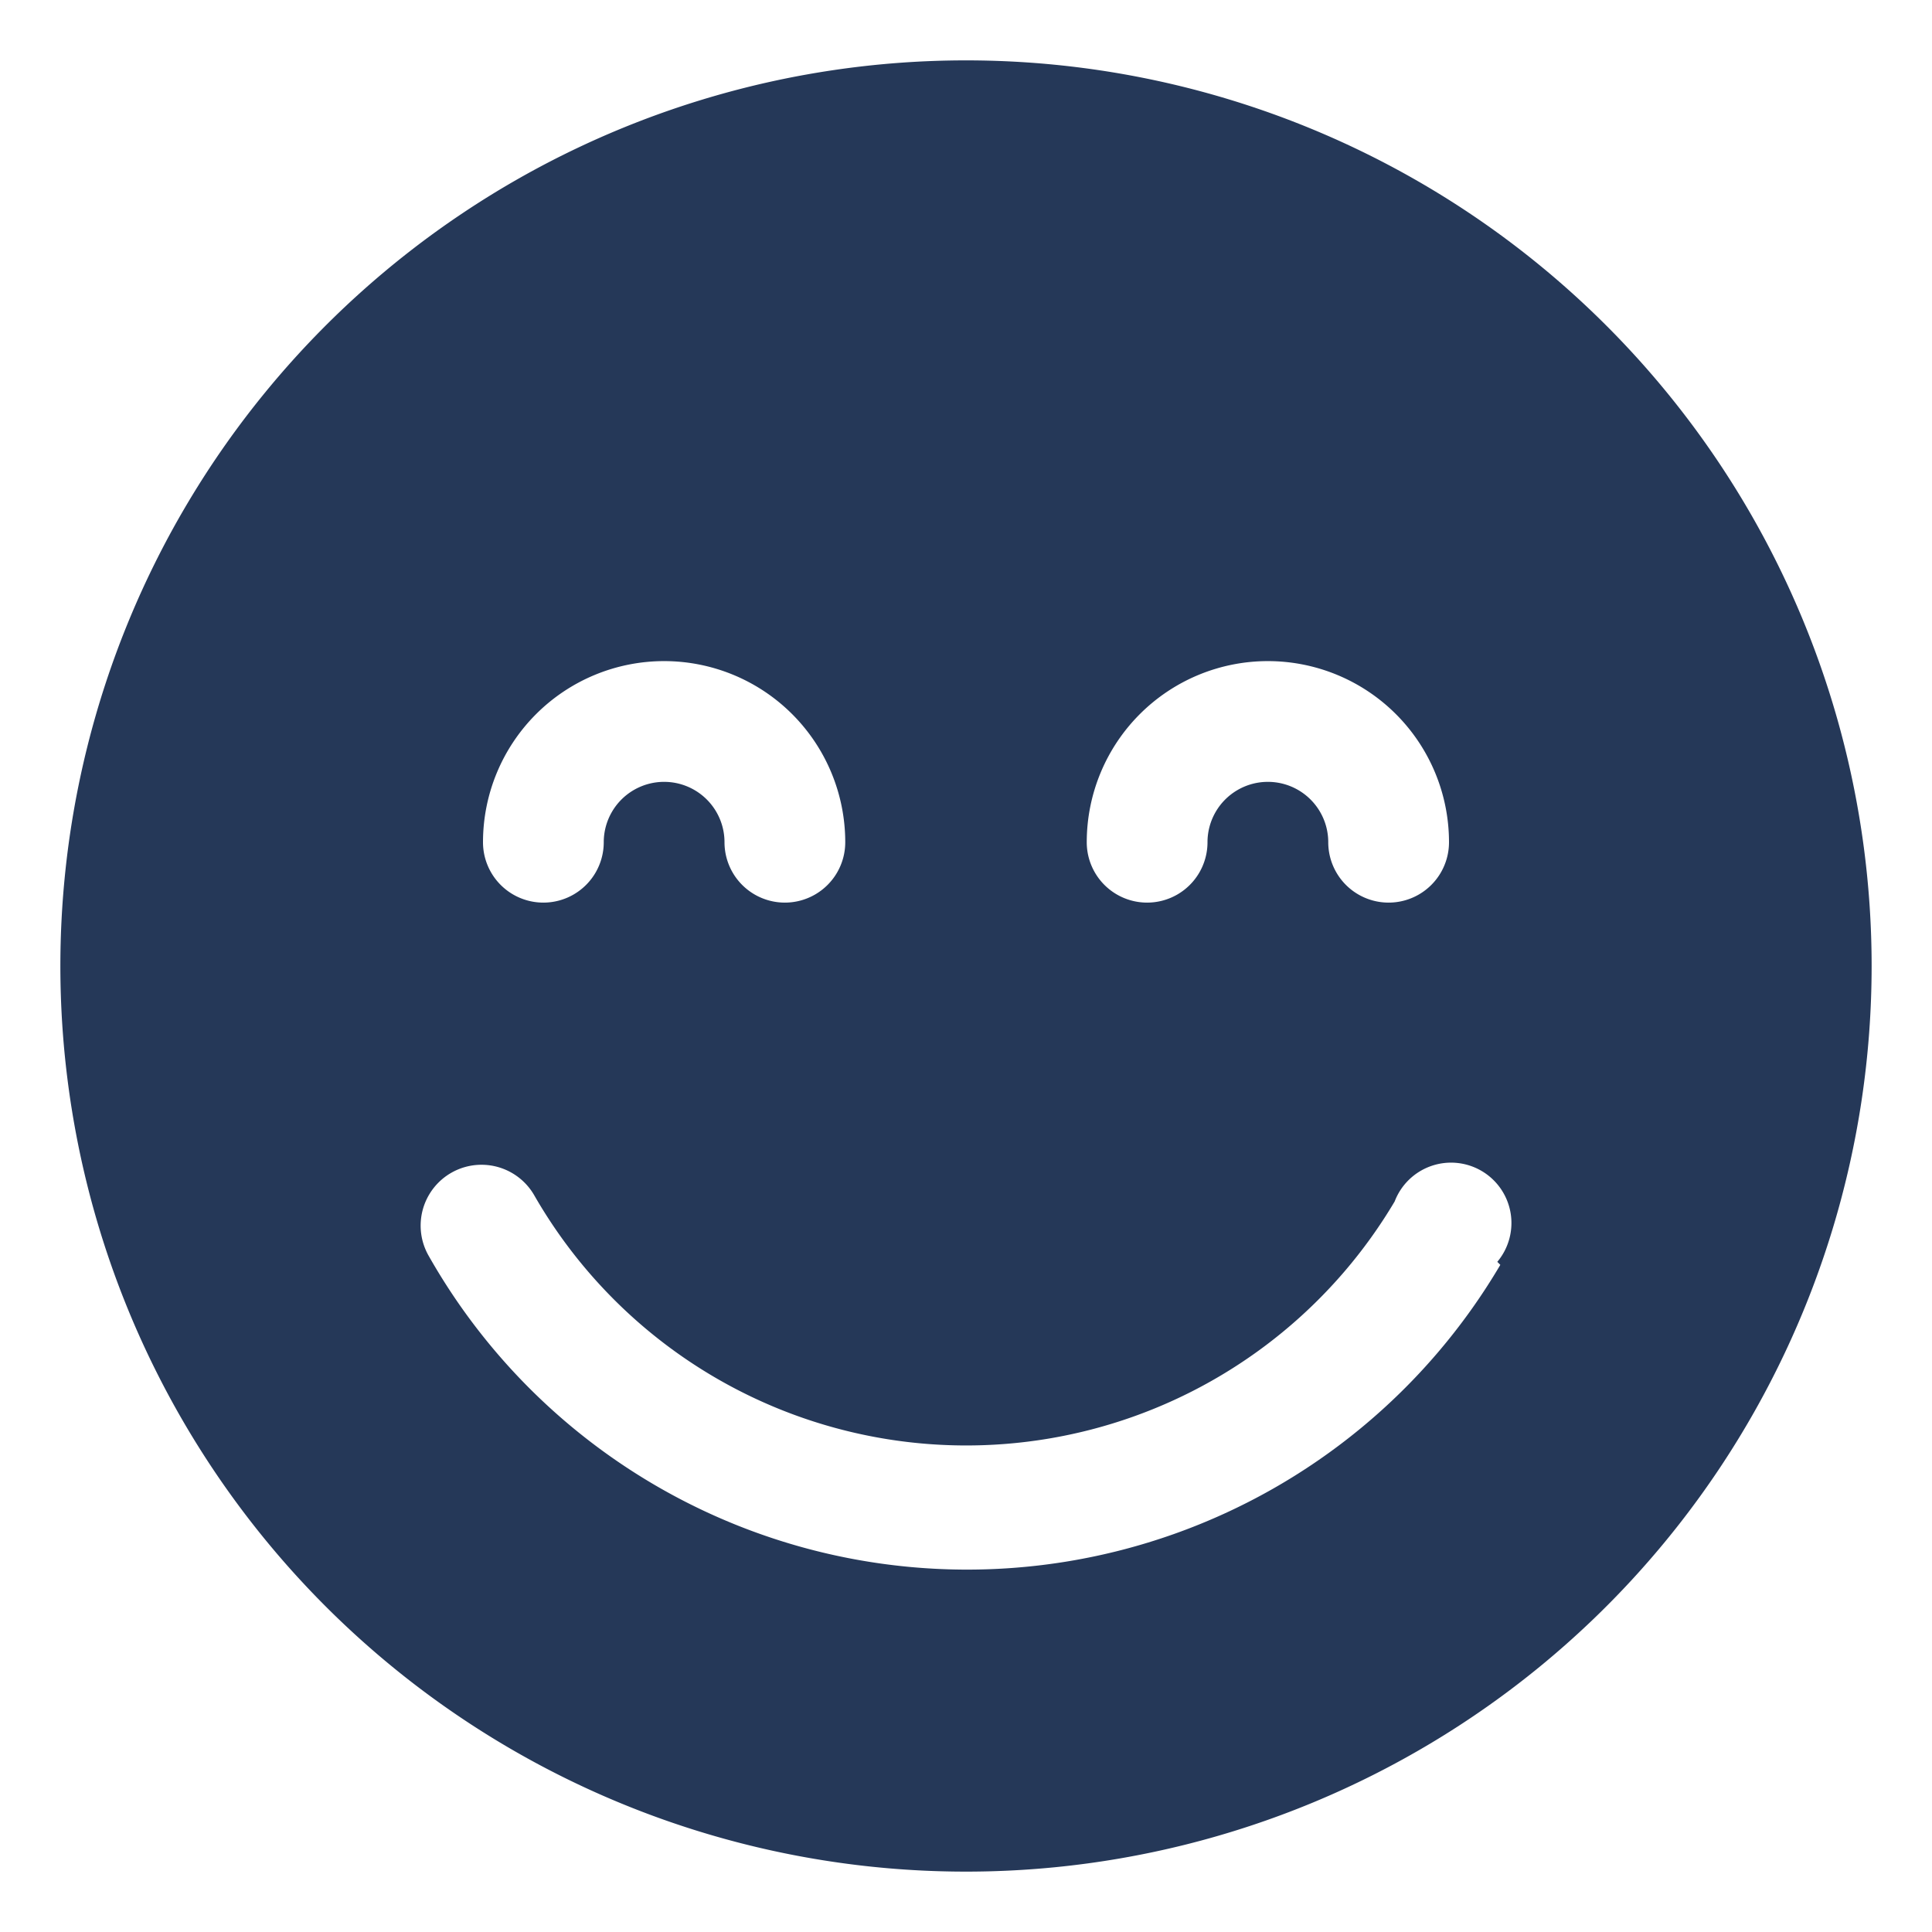 <svg height="48" width="48" xmlns:xlink="http://www.w3.org/1999/xlink" role="img" aria-describedby="desc" aria-labelledby="title" viewBox="0 0 64 64" xmlns="http://www.w3.org/2000/svg">
  <title>Happy Emoji</title>
  <desc>A solid styled icon from Orion Icon Library.</desc>
  <path fill="#253858" d="M32 2a30 30 0 1 0 30 30A30 30 0 0 0 32 2zm10 19.9a6 6 0 0 1 6 6 2 2 0 1 1-4 0 2 2 0 1 0-4 0 2 2 0 1 1-4 0 6 6 0 0 1 6-6zm-20 0a6 6 0 0 1 6 6 2 2 0 1 1-4 0 2 2 0 1 0-4 0 2 2 0 1 1-4 0 6 6 0 0 1 6-6zm27.7 20a20.5 20.5 0 0 1-35.5-.3 2 2 0 0 1 3.5-2 16.5 16.5 0 0 0 28.5.2 2 2 0 1 1 3.4 2z" data-name="layer1"></path>
</svg>